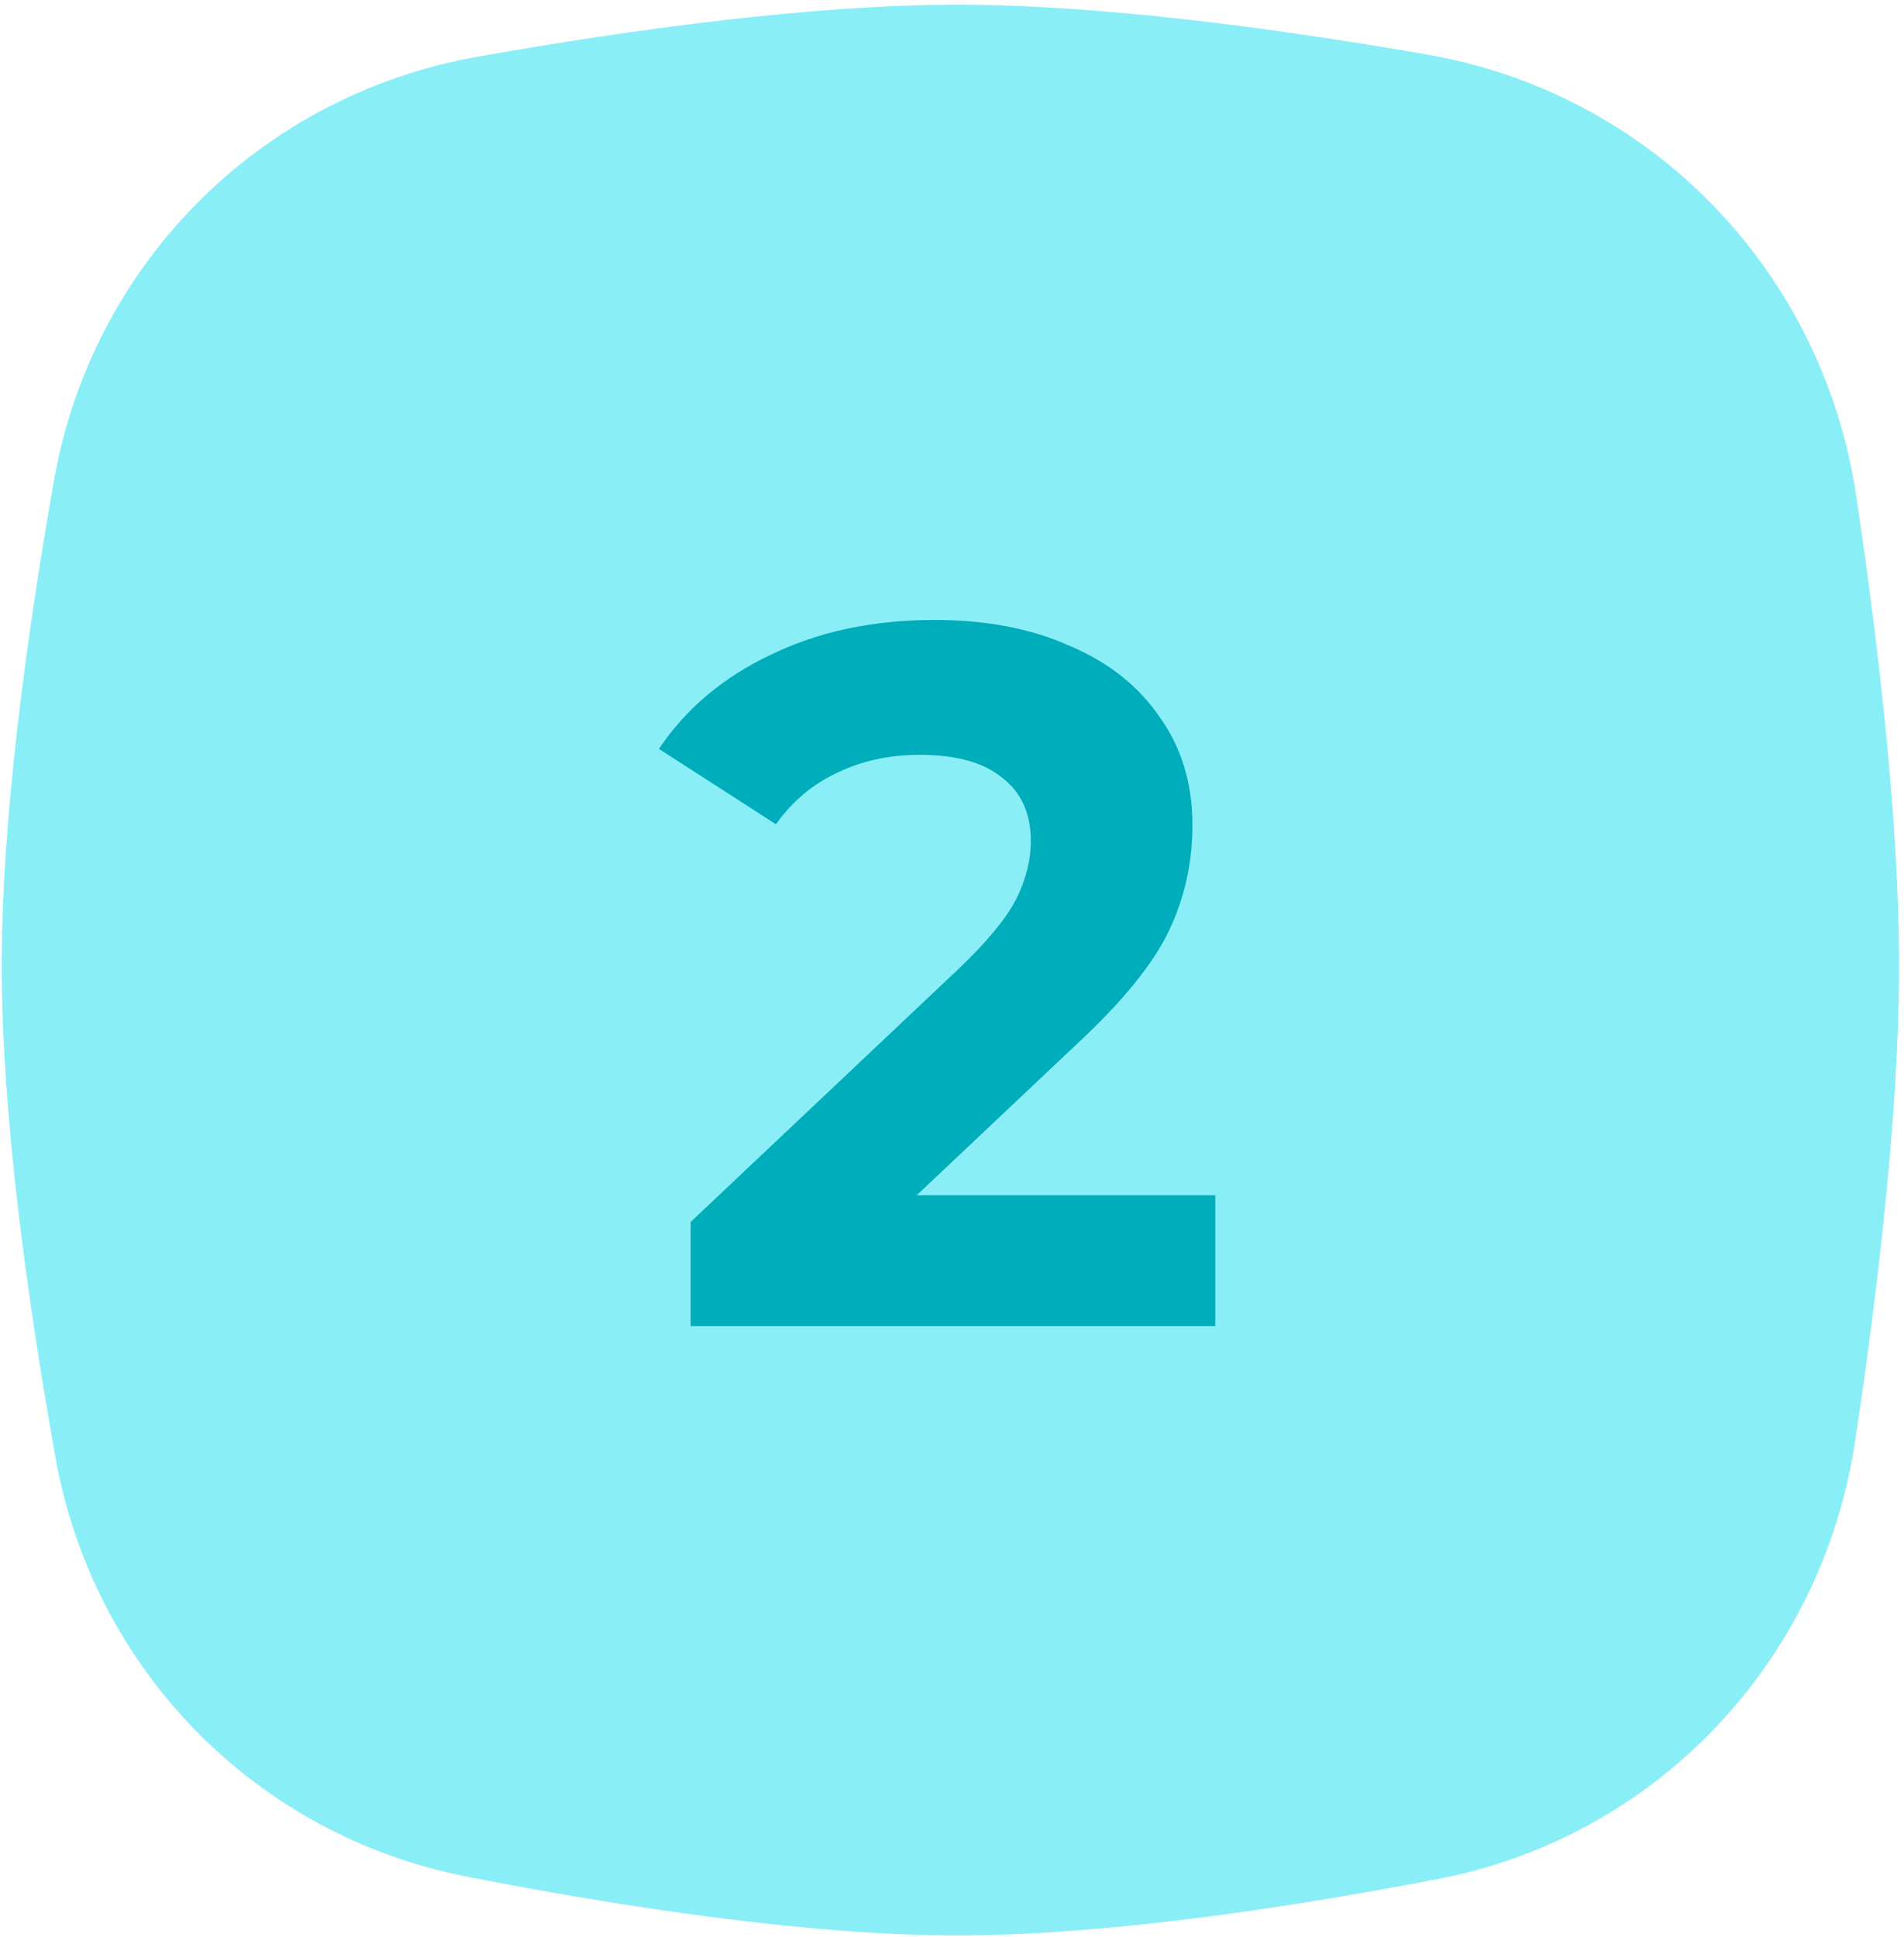 <?xml version="1.0" encoding="UTF-8"?> <svg xmlns="http://www.w3.org/2000/svg" width="288" height="293" viewBox="0 0 288 293" fill="none"> <path d="M8.152 72.722C13.922 39.877 39.371 14.386 72.211 8.582C95.6 4.448 122.69 0.734 144.617 0.712C166.18 0.69 192.708 4.229 215.876 8.254C249.779 14.143 275.702 40.985 280.777 75.019C284.237 98.228 287.276 124.76 287.258 146.281C287.239 167.955 284.11 194.744 280.596 218.02C275.566 251.346 250.528 277.85 217.429 284.196C193.917 288.705 166.696 292.736 144.617 292.712C122.176 292.687 94.391 288.462 70.679 283.838C38.641 277.59 14.076 252.44 8.363 220.302C4.139 196.535 0.28 168.713 0.258 146.281C0.236 124.003 3.987 96.439 8.152 72.722Z" fill="#8AEEF7"></path> <path d="M183.82 180.762V200.562H104.47V184.812L144.97 146.562C149.27 142.462 152.17 138.962 153.67 136.062C155.17 133.062 155.92 130.112 155.92 127.212C155.92 123.012 154.47 119.812 151.57 117.612C148.77 115.312 144.62 114.162 139.12 114.162C134.52 114.162 130.37 115.062 126.67 116.862C122.97 118.562 119.87 121.162 117.37 124.662L99.67 113.262C103.77 107.162 109.42 102.412 116.62 99.012C123.82 95.512 132.07 93.762 141.37 93.762C149.17 93.762 155.97 95.062 161.77 97.662C167.67 100.162 172.22 103.762 175.42 108.462C178.72 113.062 180.37 118.512 180.37 124.812C180.37 130.512 179.17 135.862 176.77 140.862C174.37 145.862 169.72 151.562 162.82 157.962L138.67 180.762H183.82Z" fill="#00ADBB"></path> </svg> 